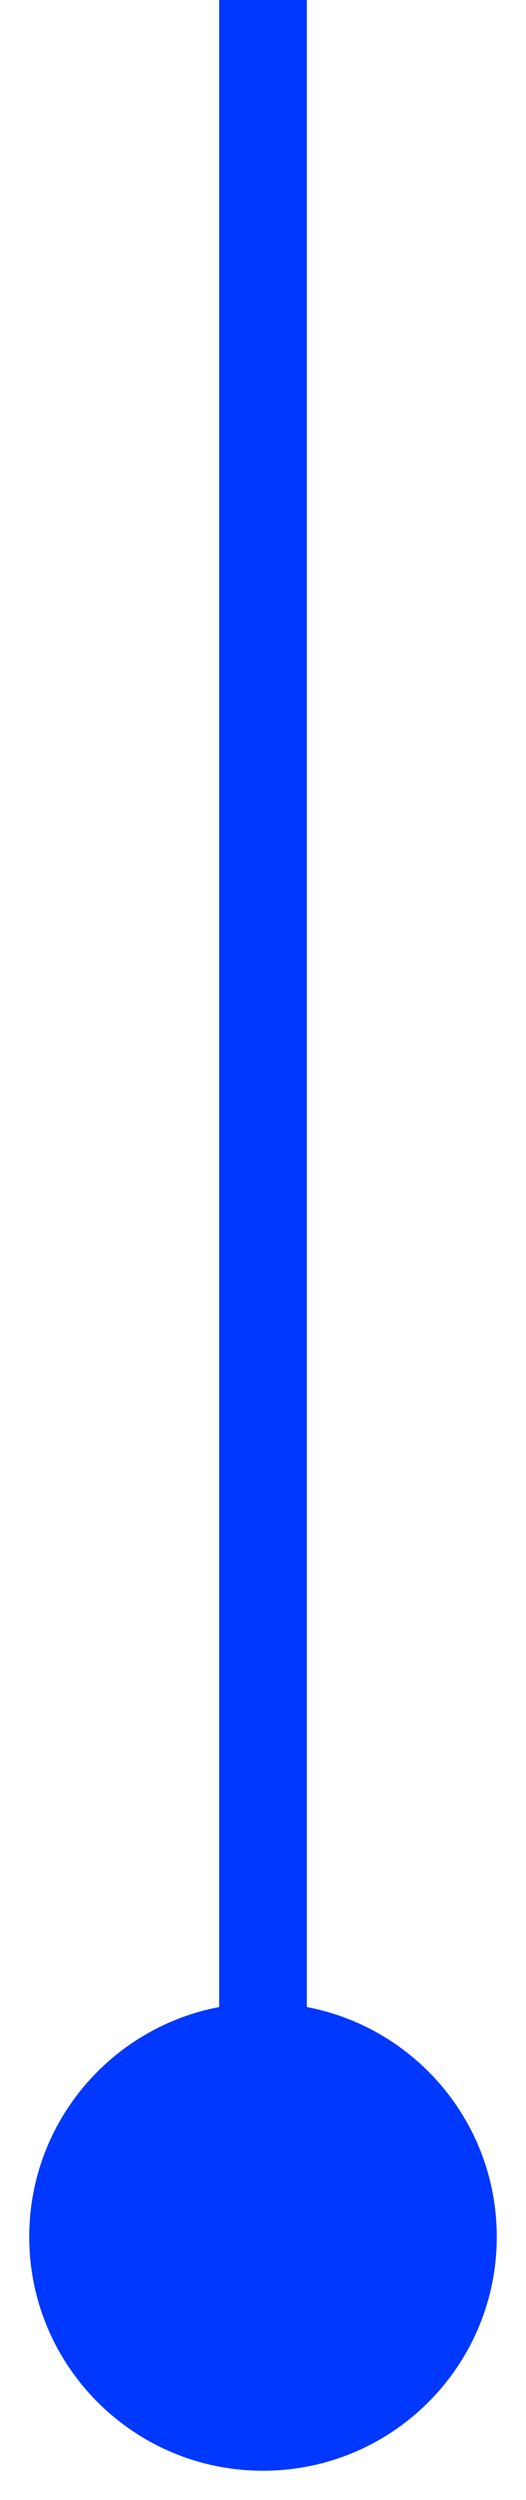<?xml version="1.0" encoding="UTF-8"?> <svg xmlns="http://www.w3.org/2000/svg" width="12" height="57" viewBox="0 0 12 57" fill="none"> <path d="M6 45.667C3.054 45.667 0.667 48.054 0.667 51C0.667 53.946 3.054 56.333 6 56.333C8.946 56.333 11.333 53.946 11.333 51C11.333 48.054 8.946 45.667 6 45.667ZM5 -4.37114e-08L5 51L7 51L7 4.37114e-08L5 -4.37114e-08Z" fill="#0038FF"></path> </svg> 